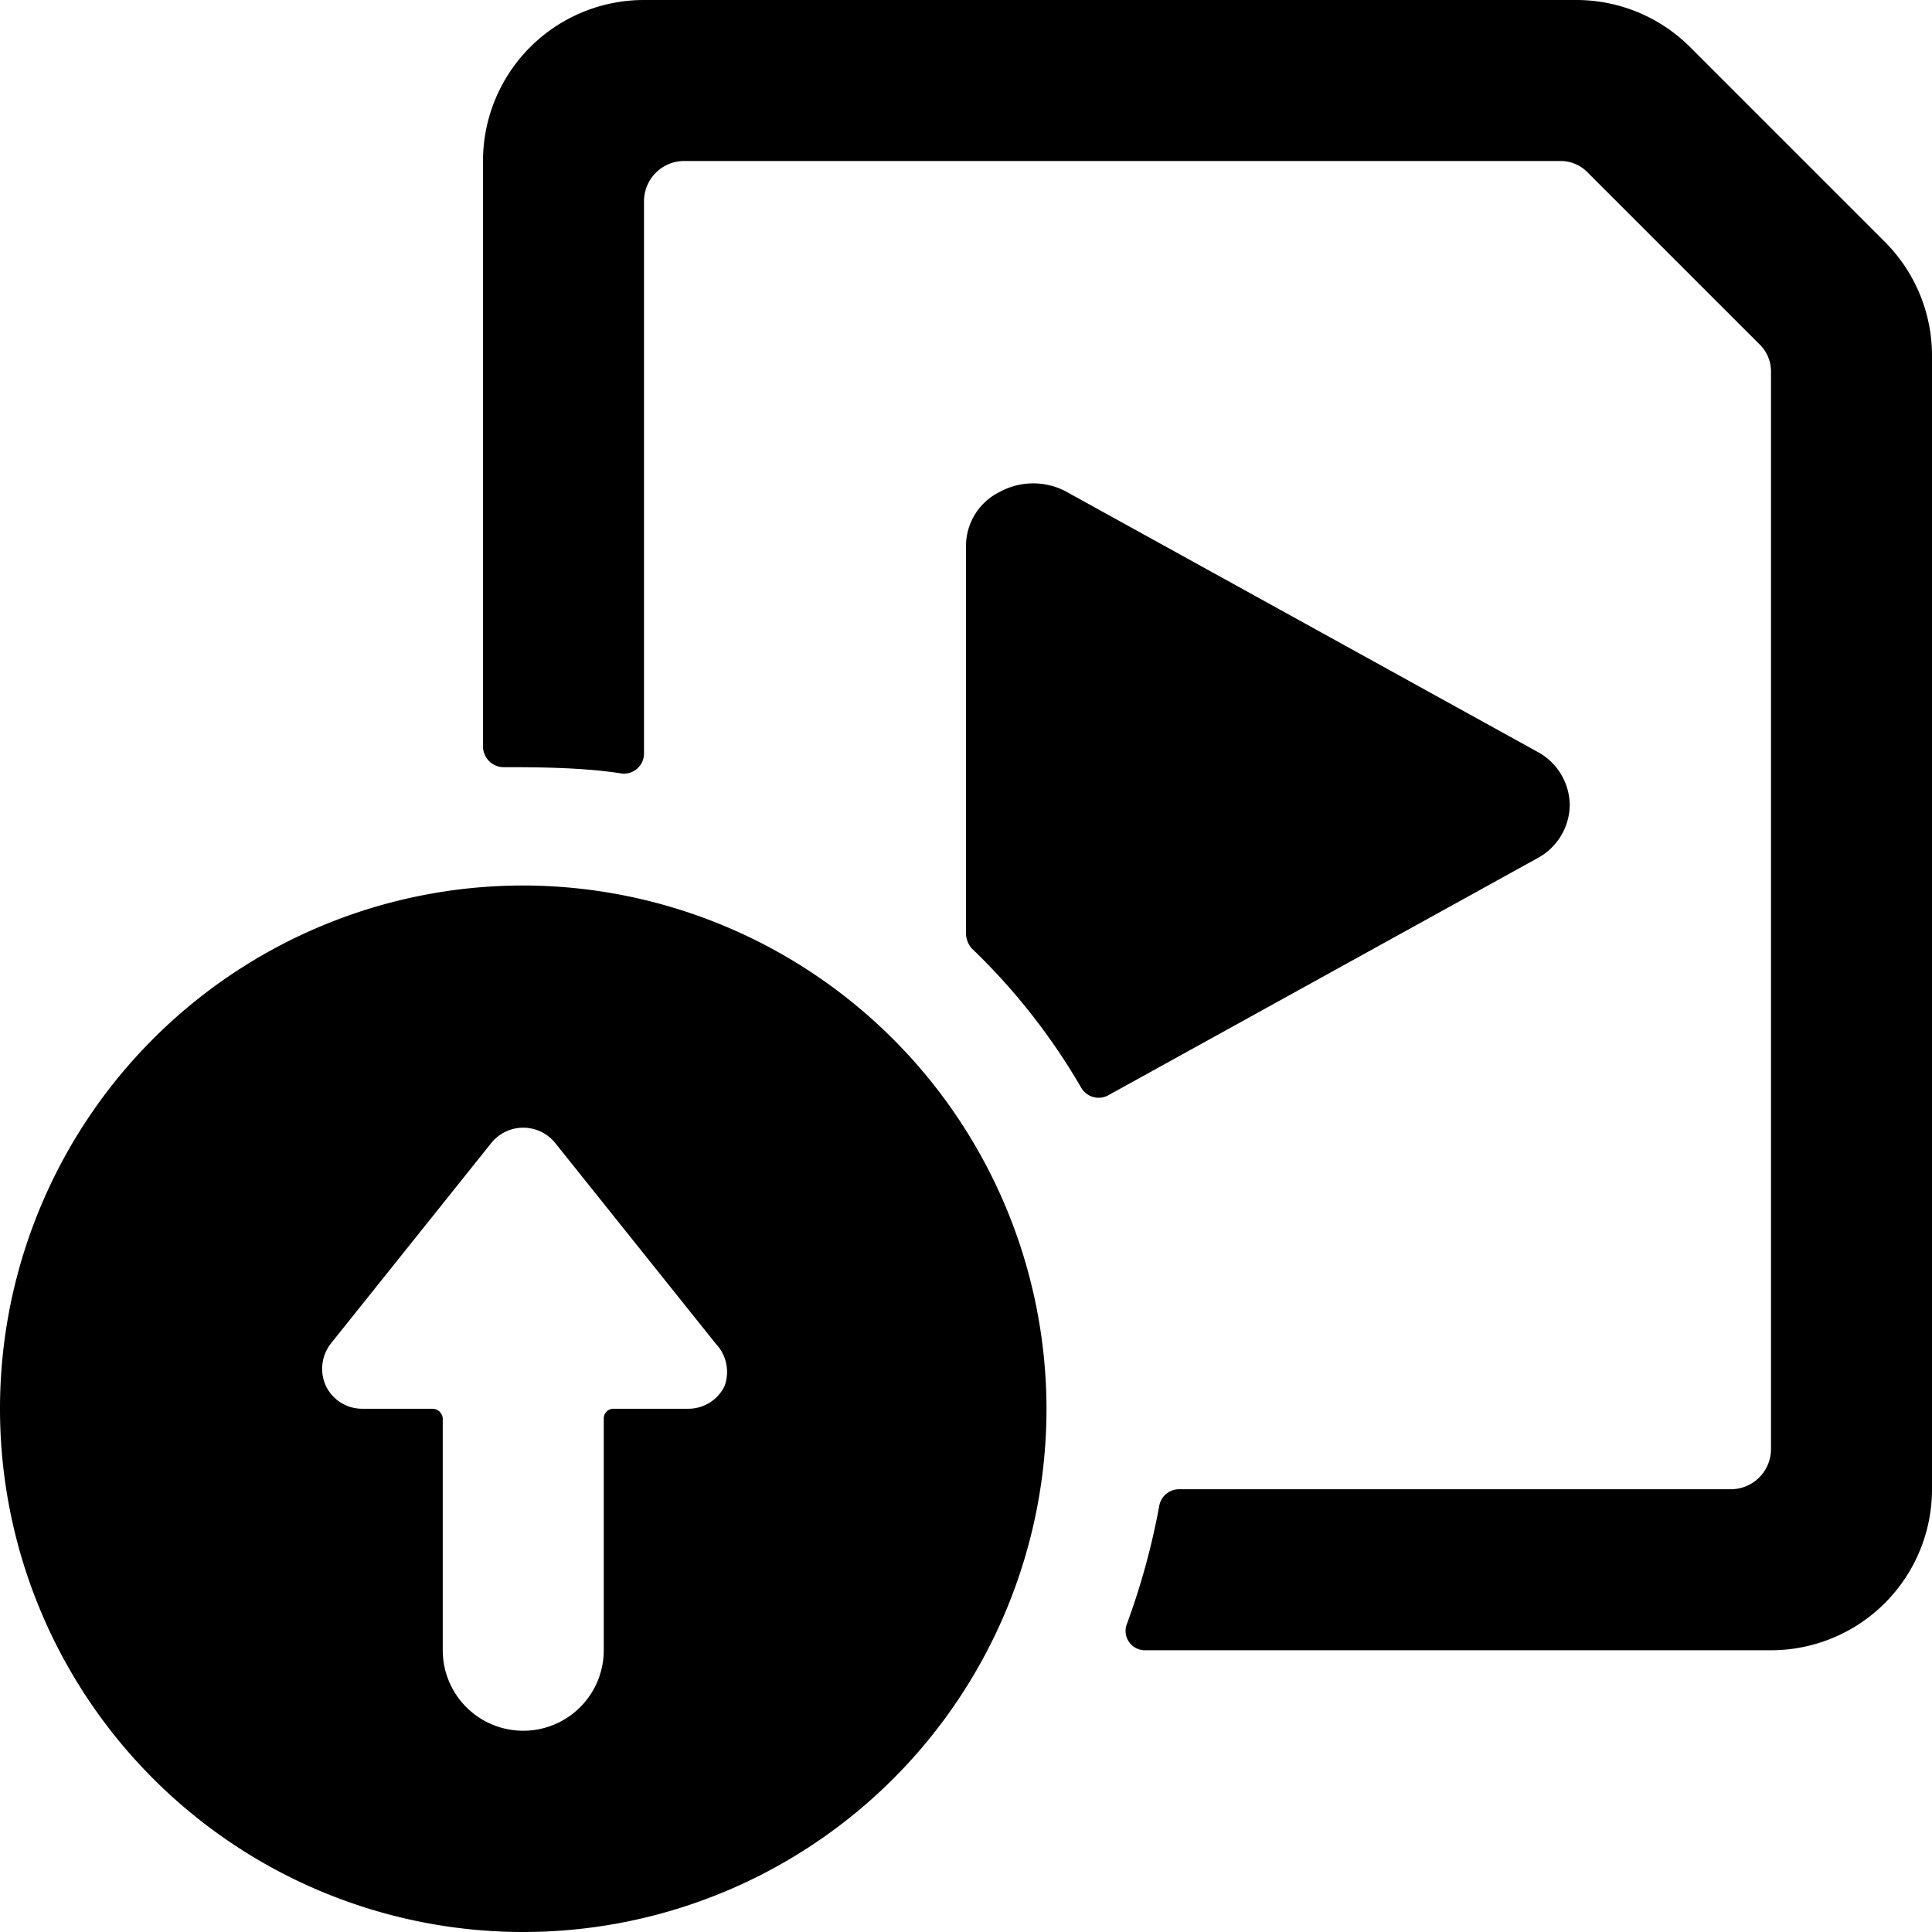 <svg xmlns="http://www.w3.org/2000/svg" viewBox="0 0 24 24"><g><path d="M6.5 11a6.5 6.5 0 1 0 6.5 6.5A6.51 6.51 0 0 0 6.5 11ZM9 17.22a0.5 0.5 0 0 1 -0.45 0.28h-0.93a0.12 0.12 0 0 0 -0.12 0.12v2.88a1 1 0 0 1 -2 0v-2.88a0.13 0.13 0 0 0 -0.12 -0.12H4.5a0.5 0.5 0 0 1 -0.45 -0.28 0.51 0.51 0 0 1 0.06 -0.53l2 -2.5a0.51 0.51 0 0 1 0.78 0l2 2.5a0.51 0.51 0 0 1 0.11 0.53Z" fill="#000000" stroke-width="1"></path><path d="M23.41 3 21 0.59A2 2 0 0 0 19.59 0H8a2 2 0 0 0 -2 2v7.28a0.26 0.26 0 0 0 0.24 0.25c0.37 0 1 0 1.49 0.08A0.25 0.25 0 0 0 8 9.36V2.5a0.5 0.5 0 0 1 0.5 -0.5h10.88a0.47 0.47 0 0 1 0.35 0.15l2.12 2.12a0.47 0.47 0 0 1 0.15 0.35V18a0.5 0.5 0 0 1 -0.5 0.5h-6.86a0.25 0.25 0 0 0 -0.24 0.21 8.9 8.9 0 0 1 -0.4 1.46 0.24 0.24 0 0 0 0.23 0.33H22a2 2 0 0 0 2 -2V4.41A2 2 0 0 0 23.41 3Z" fill="#000000" stroke-width="1"></path><path d="M19.5 10a0.76 0.76 0 0 0 -0.4 -0.66l-5.85 -3.23a0.87 0.87 0 0 0 -0.83 0 0.75 0.75 0 0 0 -0.42 0.66v4.83a0.29 0.29 0 0 0 0.07 0.18 7.87 7.87 0 0 1 1.36 1.73 0.25 0.25 0 0 0 0.33 0.1l5.34 -2.95a0.76 0.76 0 0 0 0.4 -0.66Z" fill="#000000" stroke-width="1"></path></g></svg>